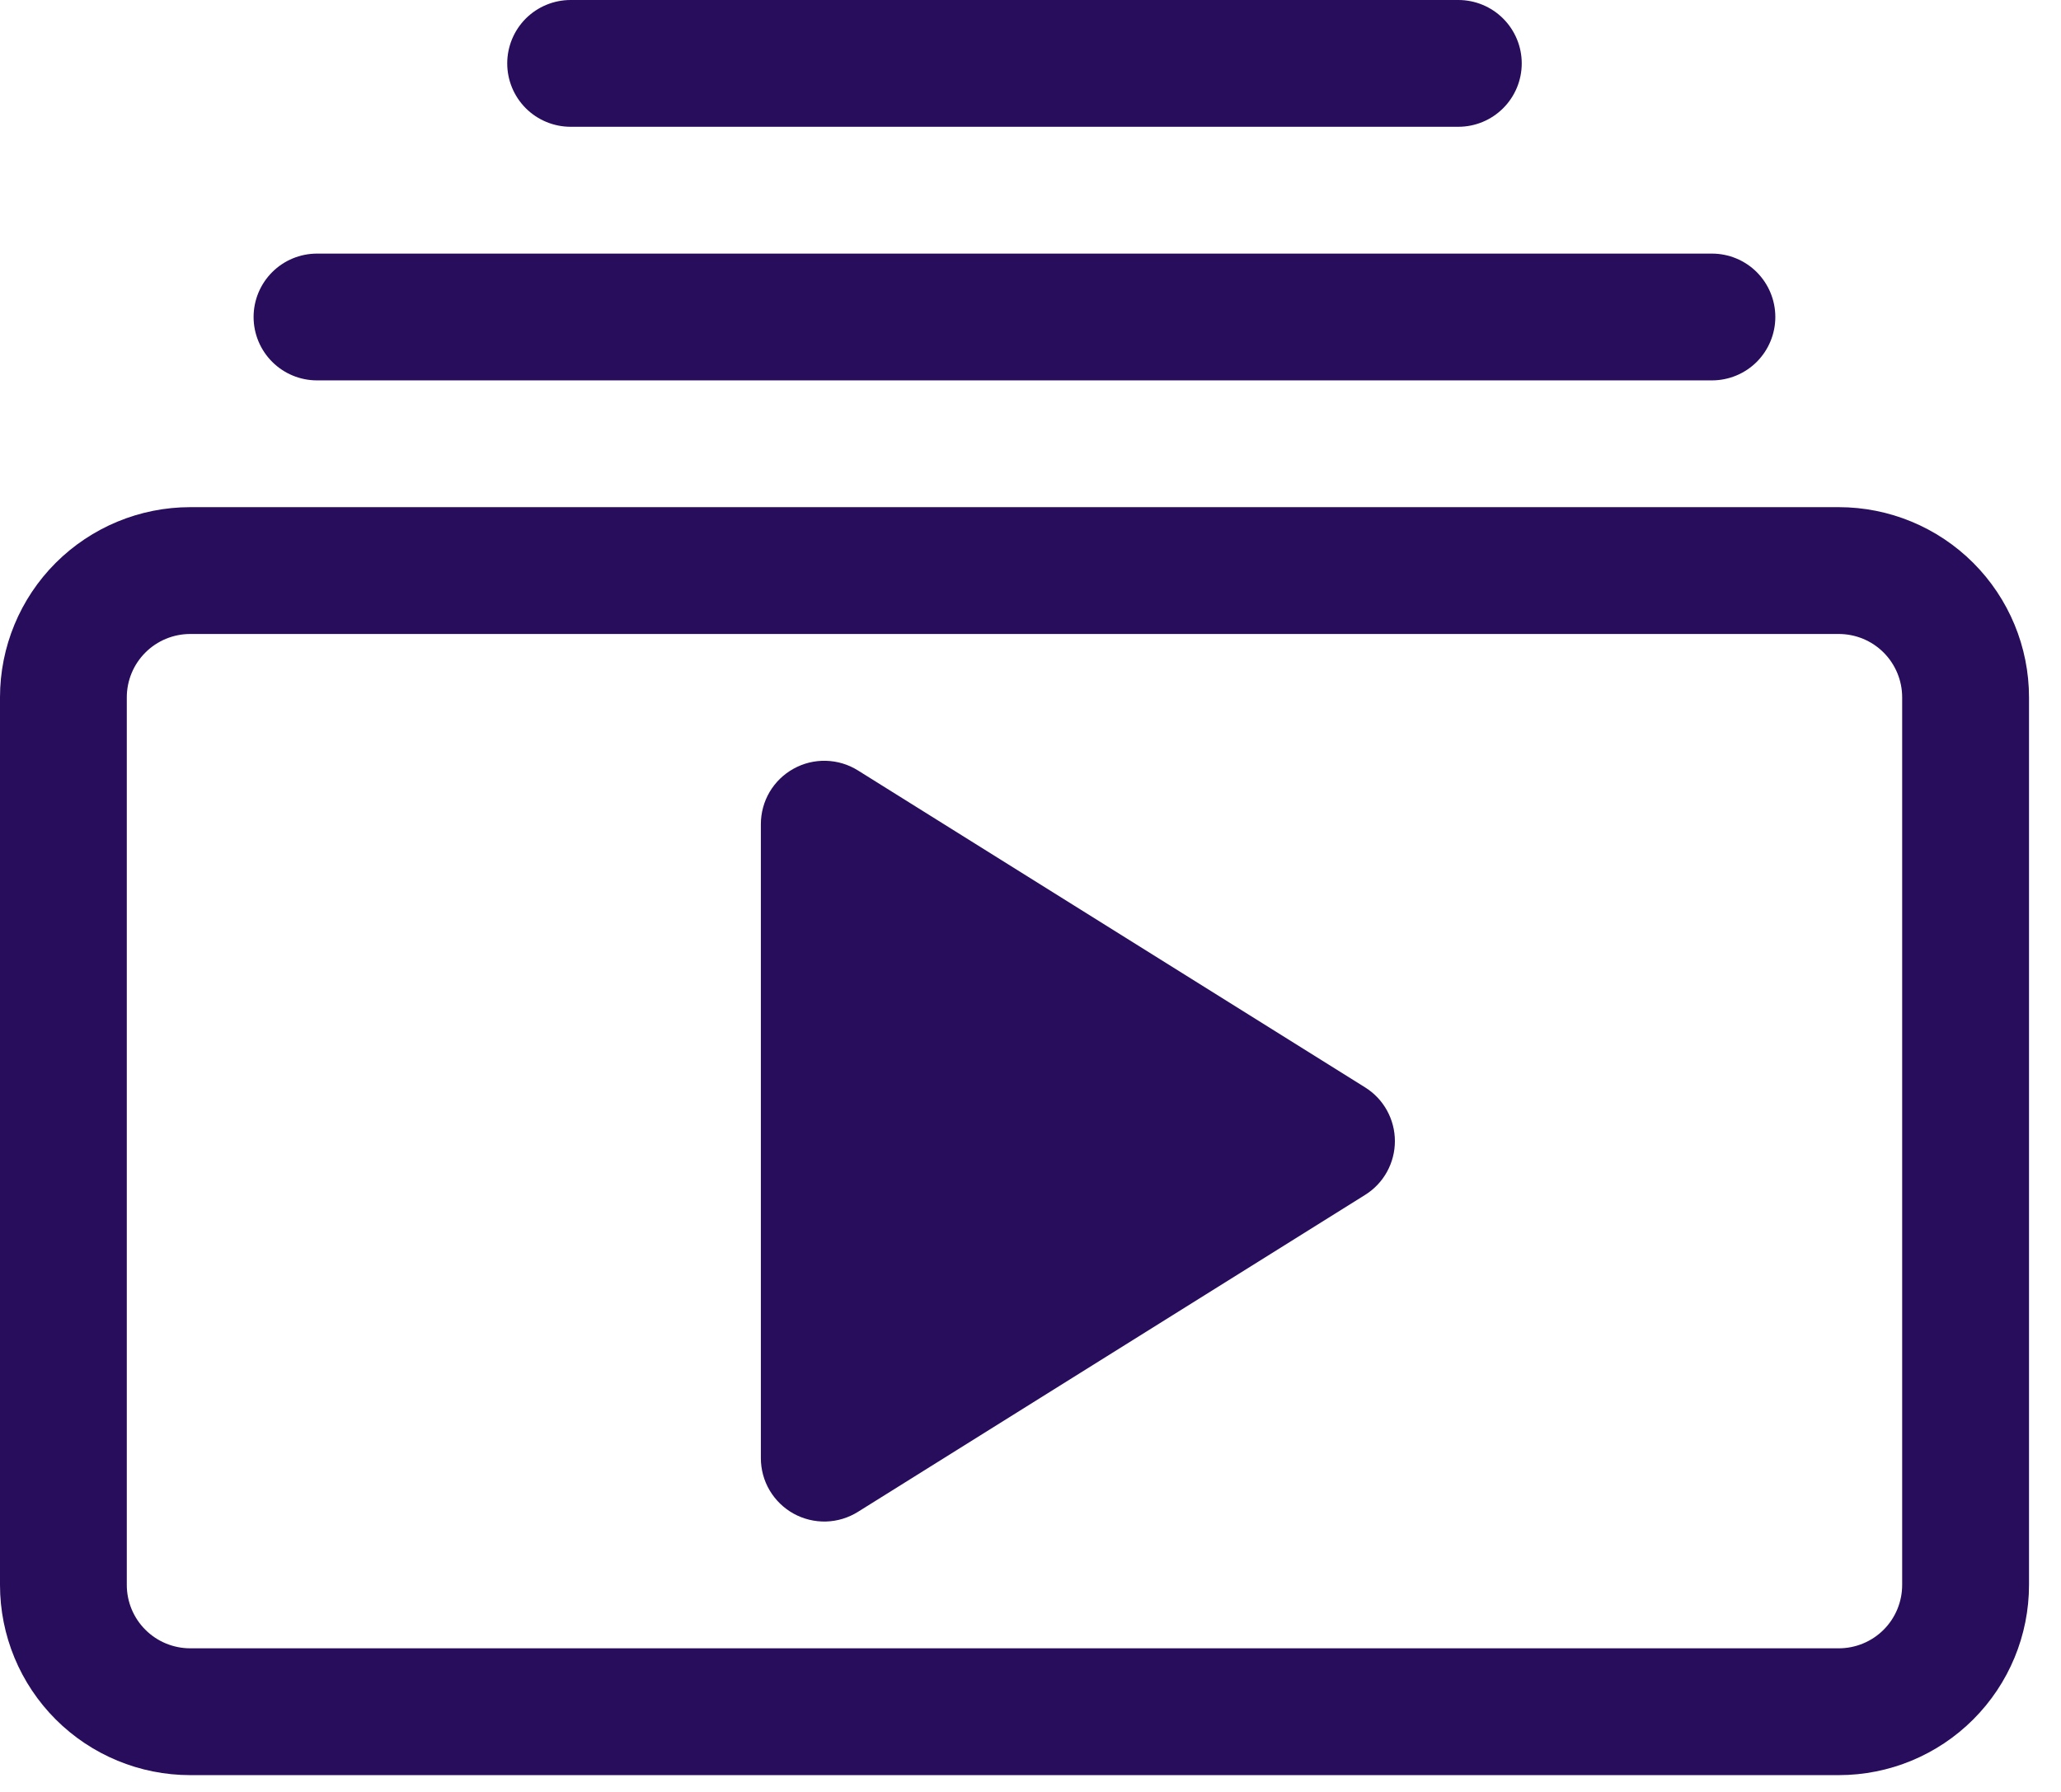 <svg width="46" height="40" viewBox="0 0 46 40" fill="none" xmlns="http://www.w3.org/2000/svg">
<path d="M5.66 7.076C5.66 7.451 5.809 7.811 6.075 8.077C6.34 8.342 6.7 8.491 7.075 8.491H38.209C38.585 8.491 38.945 8.342 39.21 8.077C39.475 7.811 39.624 7.451 39.624 7.076C39.624 6.701 39.475 6.341 39.21 6.075C38.945 5.81 38.585 5.661 38.209 5.661H7.075C6.7 5.661 6.34 5.81 6.075 6.075C5.809 6.341 5.66 6.701 5.66 7.076V7.076ZM11.321 1.415C11.321 1.791 11.47 2.15 11.735 2.416C12.001 2.681 12.361 2.83 12.736 2.83H32.549C32.924 2.83 33.284 2.681 33.549 2.416C33.815 2.15 33.964 1.791 33.964 1.415C33.964 1.04 33.815 0.68 33.549 0.414C33.284 0.149 32.924 0 32.549 0H12.736C12.361 0 12.001 0.149 11.735 0.414C11.47 0.68 11.321 1.04 11.321 1.415V1.415ZM19.147 17.197C18.933 17.063 18.686 16.989 18.434 16.983C18.181 16.976 17.932 17.037 17.711 17.16C17.49 17.282 17.306 17.461 17.177 17.679C17.049 17.897 16.982 18.145 16.982 18.397V32.549C16.982 32.802 17.049 33.05 17.177 33.267C17.306 33.485 17.49 33.664 17.711 33.787C17.932 33.909 18.181 33.97 18.434 33.964C18.686 33.957 18.933 33.883 19.147 33.749L30.468 26.673C30.672 26.546 30.84 26.369 30.956 26.159C31.072 25.949 31.133 25.713 31.133 25.473C31.133 25.233 31.072 24.997 30.956 24.787C30.84 24.577 30.672 24.4 30.468 24.273L19.147 17.197V17.197Z" fill="#270D5B"/>
<path d="M4.246 39.625C3.12 39.625 2.04 39.178 1.243 38.381C0.447 37.585 0 36.505 0 35.379L0 15.567C0 14.441 0.447 13.361 1.243 12.565C2.04 11.769 3.12 11.321 4.246 11.321H41.04C42.166 11.321 43.246 11.769 44.042 12.565C44.838 13.361 45.286 14.441 45.286 15.567V35.379C45.286 36.505 44.838 37.585 44.042 38.381C43.246 39.178 42.166 39.625 41.04 39.625H4.246ZM41.04 36.794C41.416 36.794 41.776 36.645 42.041 36.38C42.306 36.115 42.455 35.755 42.455 35.379V15.567C42.455 15.191 42.306 14.832 42.041 14.566C41.776 14.301 41.416 14.152 41.04 14.152H4.246C3.87 14.152 3.51 14.301 3.245 14.566C2.979 14.832 2.83 15.191 2.83 15.567V35.379C2.83 35.755 2.979 36.115 3.245 36.38C3.51 36.645 3.87 36.794 4.246 36.794H41.04Z" fill="#270D5B"/>
</svg>
